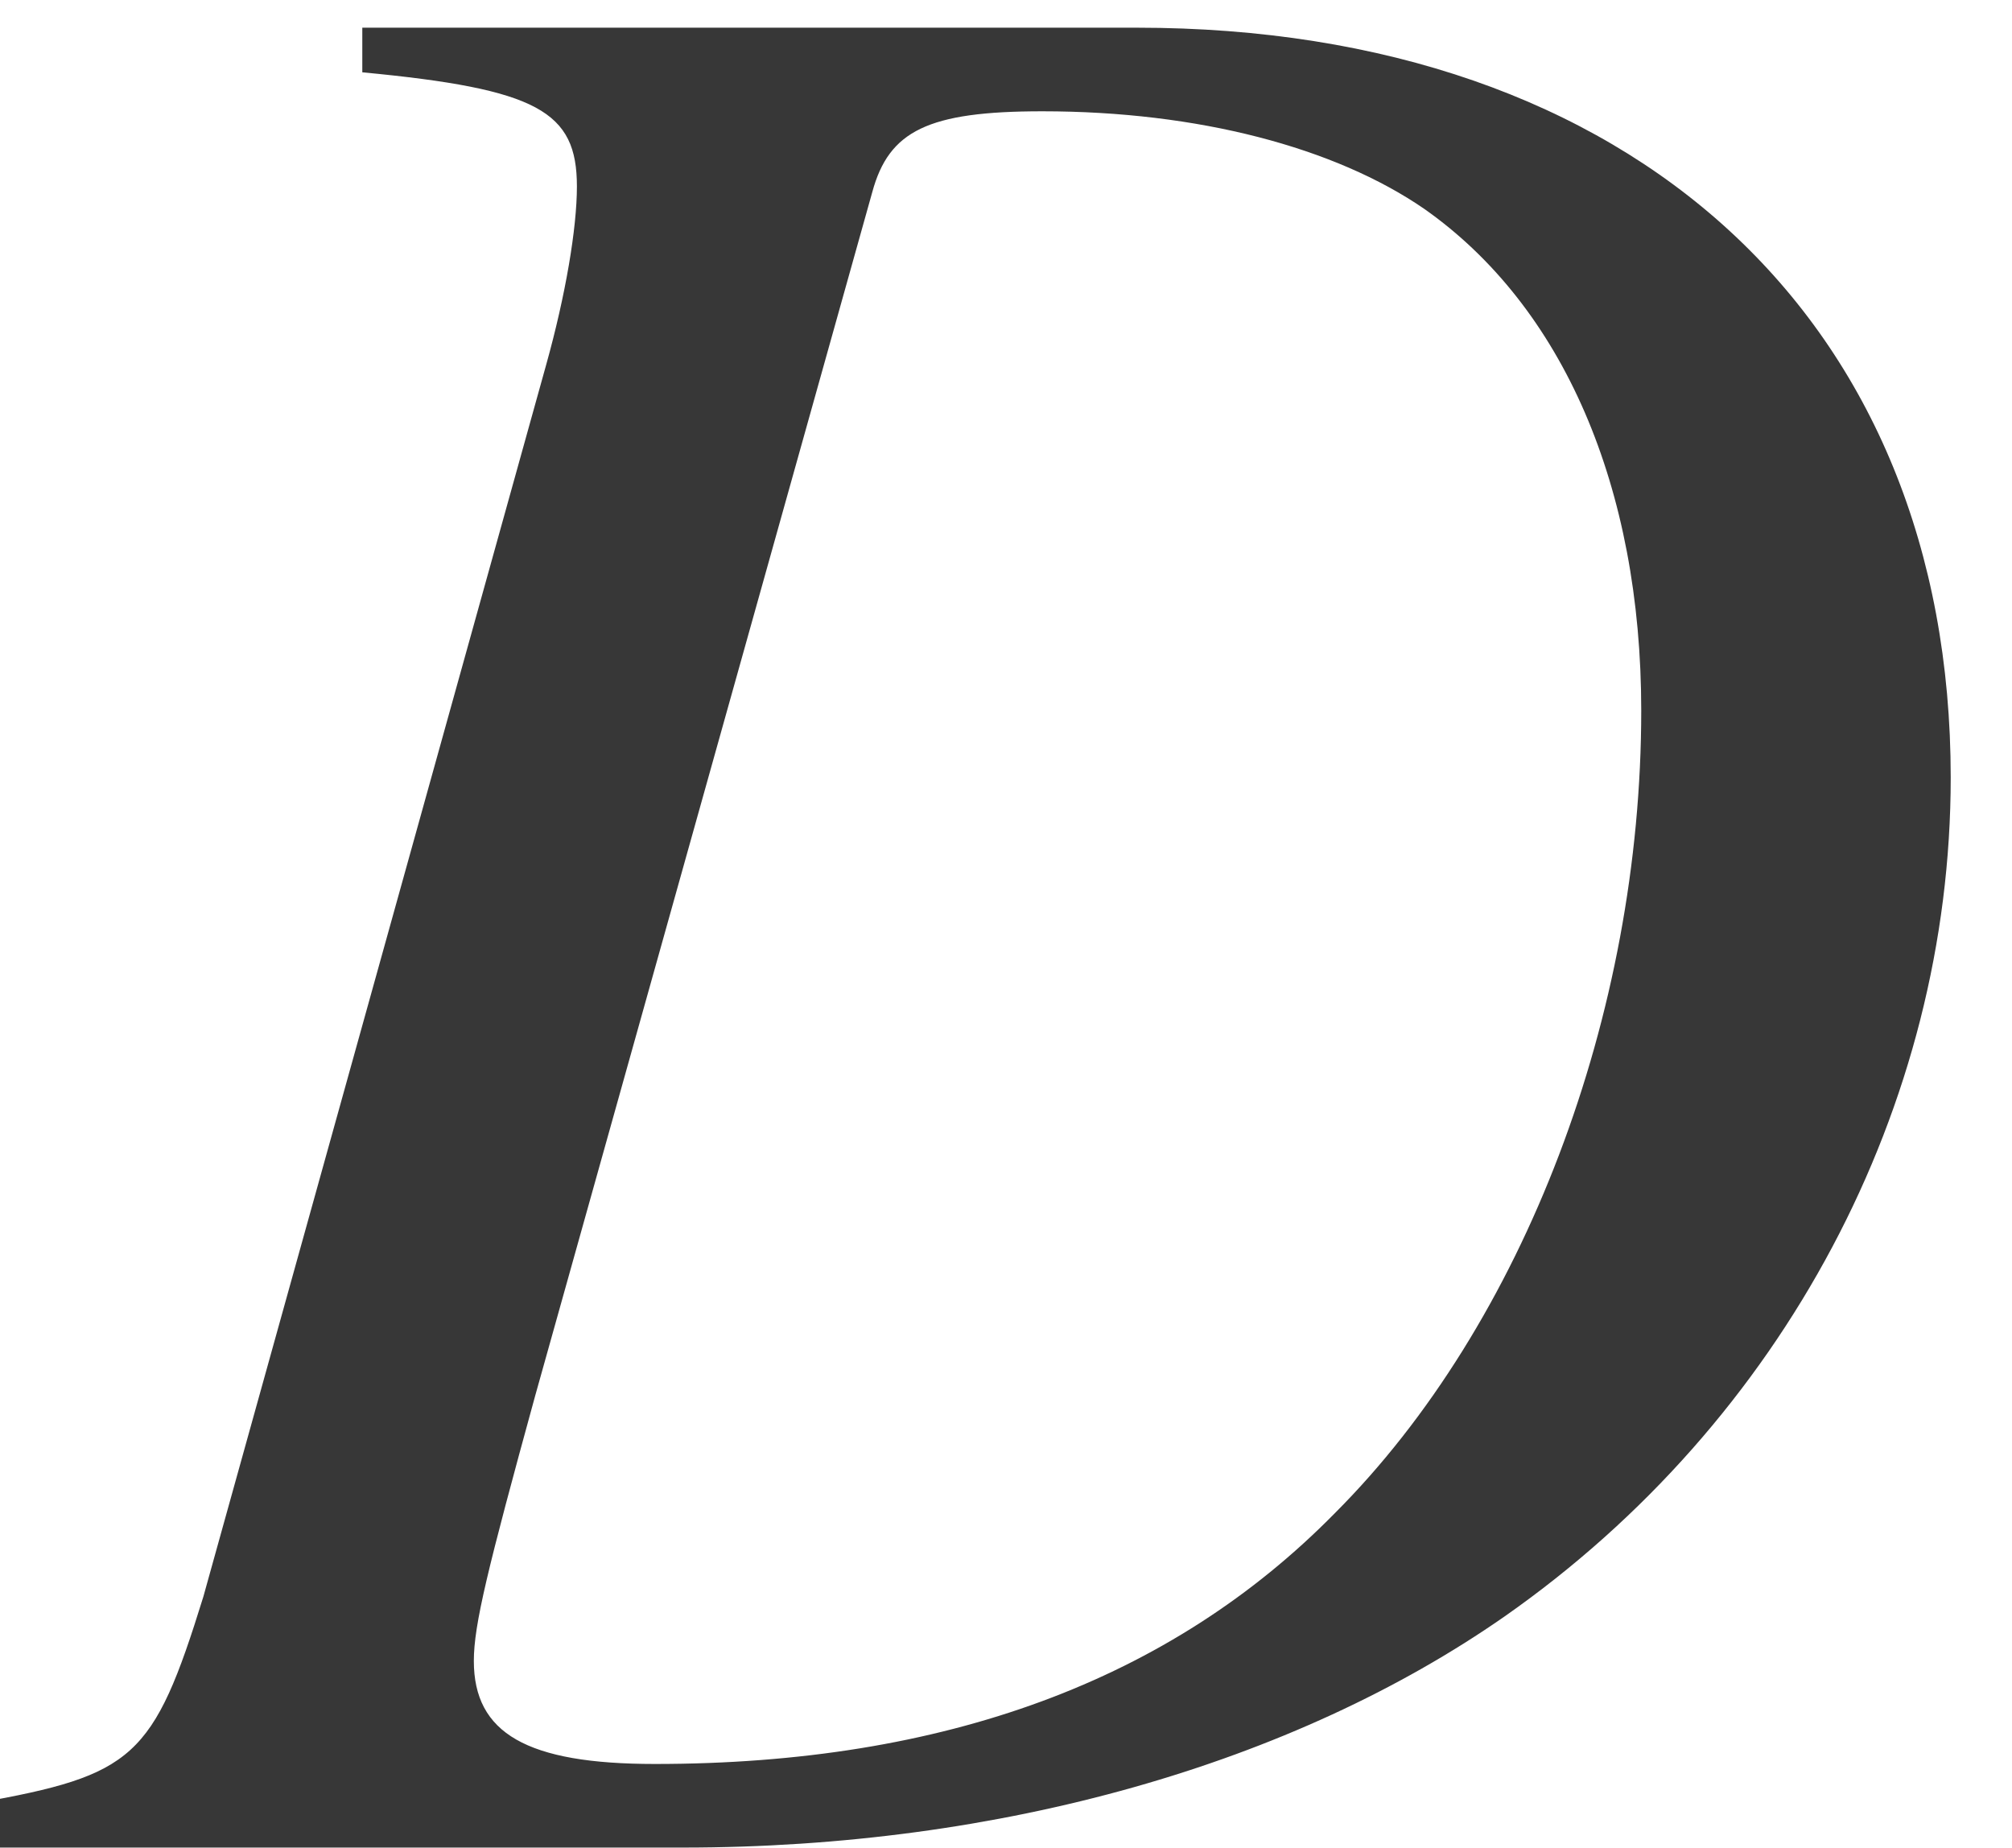 <?xml version='1.0' encoding='UTF-8'?>
<!-- This file was generated by dvisvgm 2.6.3 -->
<svg version='1.1' xmlns='http://www.w3.org/2000/svg' xmlns:xlink='http://www.w3.org/1999/xlink' width='7.847pt' height='7.206pt' viewBox='71.138 61.537 7.847 7.206'>
<defs>
<path id='g1-25' d='M7.608 -4.173C7.608 -5.956 6.369 -7.097 4.434 -7.097H1.413V-6.923C2.098 -6.858 2.25 -6.771 2.25 -6.478C2.25 -6.315 2.206 -6.054 2.13 -5.782L0.793 -0.978C0.598 -0.348 0.522 -0.283 -0.087 -0.174V0H2.663C3.902 0 5.043 -0.326 5.869 -0.902C6.956 -1.663 7.608 -2.891 7.608 -4.173ZM6.401 -4.434C6.401 -3.25 5.945 -2.043 5.206 -1.304C4.565 -0.652 3.684 -0.326 2.554 -0.326C2.054 -0.326 1.848 -0.446 1.848 -0.728C1.848 -0.869 1.902 -1.087 2.087 -1.761L3.402 -6.456C3.467 -6.695 3.619 -6.771 4.065 -6.771C4.673 -6.771 5.206 -6.63 5.554 -6.391C6.097 -6.01 6.401 -5.304 6.401 -4.434Z'/>
</defs>
<g id='page1'>
<g fill='#373737'>
<use x='71.138' y='68.742' xlink:href='#g1-25'/>
</g>
</g>
</svg><!--Rendered by QuickLaTeX.com-->